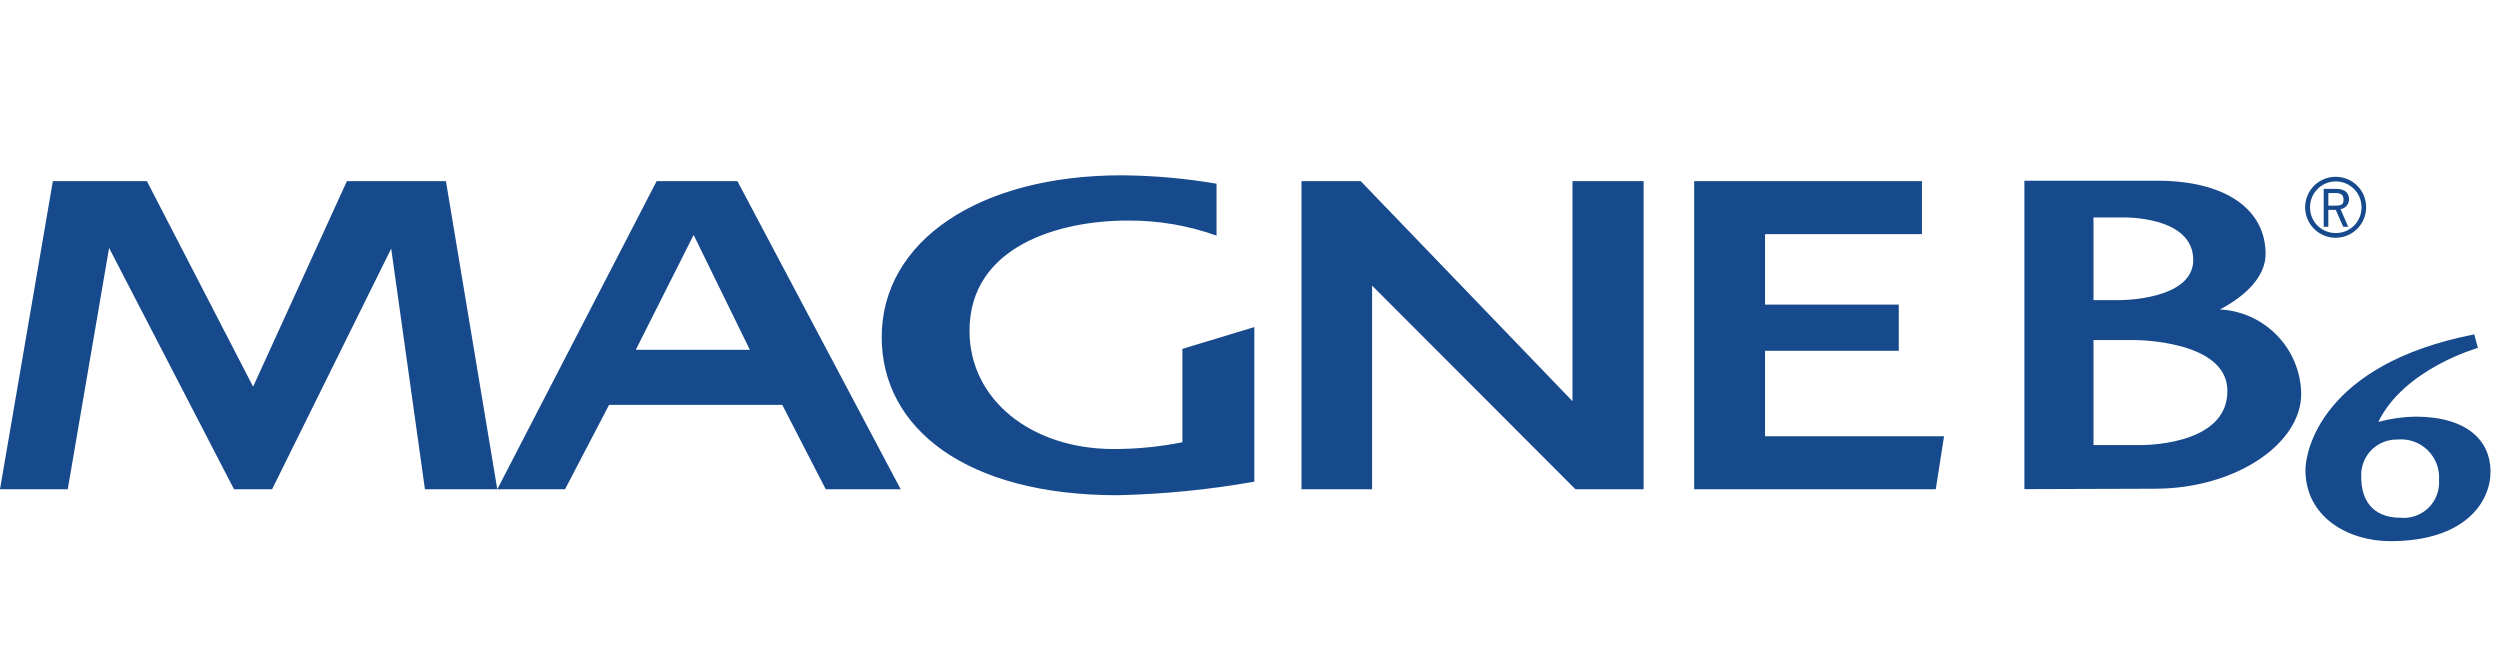 <svg width="164" height="44" viewBox="0 0 164 28" fill="none" xmlns="http://www.w3.org/2000/svg">
<path fill-rule="evenodd" clip-rule="evenodd" d="M63.6 13.704C63.6 8.14 69.494 6.469 73.956 6.469C75.948 6.451 77.928 6.785 79.805 7.456V4.051C77.749 3.7 75.668 3.516 73.582 3.5C64.214 3.5 57.84 7.82 57.84 14.113C57.84 20.122 63.414 24.487 73.298 24.487C76.312 24.421 79.316 24.124 82.285 23.598V13.456L77.565 14.887V21.011C76.078 21.309 74.565 21.458 73.049 21.456C67.689 21.456 63.6 18.247 63.6 13.704ZM22.756 3.882L16.604 17.366L9.636 3.882H3.467L0 24.095H4.444L7.156 8.264L15.351 24.095H17.849L25.662 8.309L27.876 24.095H32.622L29.253 3.882H22.756ZM32.622 24.095L43.076 3.882H48.373L59.085 24.095H54.169L51.316 18.558H39.956L37.067 24.095H32.622ZM45.502 7.411L41.707 14.949H49.191L45.502 7.411ZM115.787 15.011V20.62H127.529L126.987 24.095H111.138V3.882H126.08V7.357H115.787V11.98H124.56V15.011H115.787ZM85.378 24.095V3.882H89.262L103.155 18.317V3.882H107.822V24.095H103.351L90.009 10.735V24.095H85.378ZM137.334 11.687V6.264H139.254C139.254 6.264 143.938 6.14 143.876 9.109C143.814 11.687 139.111 11.687 139.111 11.687H137.334ZM137.334 21.198V14.309H140.08C140.08 14.309 146.045 14.309 146.116 17.58C146.196 21.358 140.258 21.198 140.258 21.198H137.334ZM132.8 3.855V24.087L141.36 24.06C146.658 24.06 150.96 21.109 150.96 17.838C150.94 16.41 150.377 15.044 149.387 14.016C148.397 12.988 147.053 12.374 145.627 12.3C147.476 11.331 148.623 10.042 148.623 8.664C148.623 5.784 146.08 3.855 141.511 3.855H132.8ZM157.44 25.962C156.143 25.962 154.809 25.304 154.898 23.055C154.924 22.45 155.185 21.878 155.627 21.462C156.069 21.047 156.656 20.821 157.263 20.833C157.625 20.797 157.991 20.841 158.334 20.961C158.678 21.082 158.991 21.276 159.252 21.529C159.513 21.784 159.715 22.092 159.844 22.432C159.973 22.772 160.027 23.137 160 23.5C160.023 23.838 159.971 24.176 159.849 24.492C159.727 24.808 159.538 25.093 159.294 25.327C159.05 25.562 158.758 25.74 158.437 25.85C158.117 25.96 157.777 25.998 157.44 25.962ZM162.311 13.935C152.231 15.909 151.236 21.678 151.236 22.824C151.236 25.953 154.08 27.5 156.8 27.5C161.725 27.5 163.378 24.922 163.378 22.931C163.378 20.94 161.885 19.331 158.436 19.331C157.619 19.346 156.807 19.463 156.018 19.678C157.725 16.175 162.551 14.824 162.551 14.824L162.311 13.935ZM153.227 3.598C152.83 3.596 152.443 3.712 152.112 3.931C151.782 4.15 151.524 4.462 151.372 4.828C151.219 5.194 151.179 5.597 151.256 5.986C151.333 6.374 151.523 6.732 151.804 7.012C152.084 7.292 152.441 7.483 152.83 7.56C153.219 7.637 153.622 7.596 153.987 7.444C154.353 7.291 154.665 7.034 154.885 6.703C155.104 6.373 155.22 5.985 155.218 5.589C155.218 5.061 155.008 4.554 154.635 4.181C154.261 3.807 153.755 3.598 153.227 3.598ZM153.227 7.287C153.004 7.289 152.782 7.247 152.576 7.162C152.369 7.077 152.181 6.952 152.024 6.794C151.867 6.636 151.742 6.448 151.659 6.241C151.575 6.034 151.534 5.812 151.538 5.589C151.538 5.141 151.716 4.711 152.033 4.395C152.349 4.078 152.779 3.9 153.227 3.9C153.675 3.9 154.104 4.078 154.421 4.395C154.738 4.711 154.916 5.141 154.916 5.589C154.919 5.812 154.878 6.034 154.795 6.241C154.711 6.448 154.587 6.636 154.43 6.794C154.272 6.952 154.085 7.077 153.878 7.162C153.671 7.247 153.45 7.289 153.227 7.287ZM153.262 4.389C153.947 4.389 154.098 4.771 154.098 5.091C154.093 5.245 154.035 5.393 153.932 5.508C153.83 5.624 153.69 5.699 153.538 5.722L154.045 6.878H153.716L153.227 5.767H152.738V6.878H152.436V4.389H153.262ZM152.738 5.491H153.138C153.654 5.491 153.734 5.402 153.734 5.082C153.734 4.762 153.529 4.664 153.2 4.664H152.738V5.491Z" fill="#164A8C"/>
</svg>
